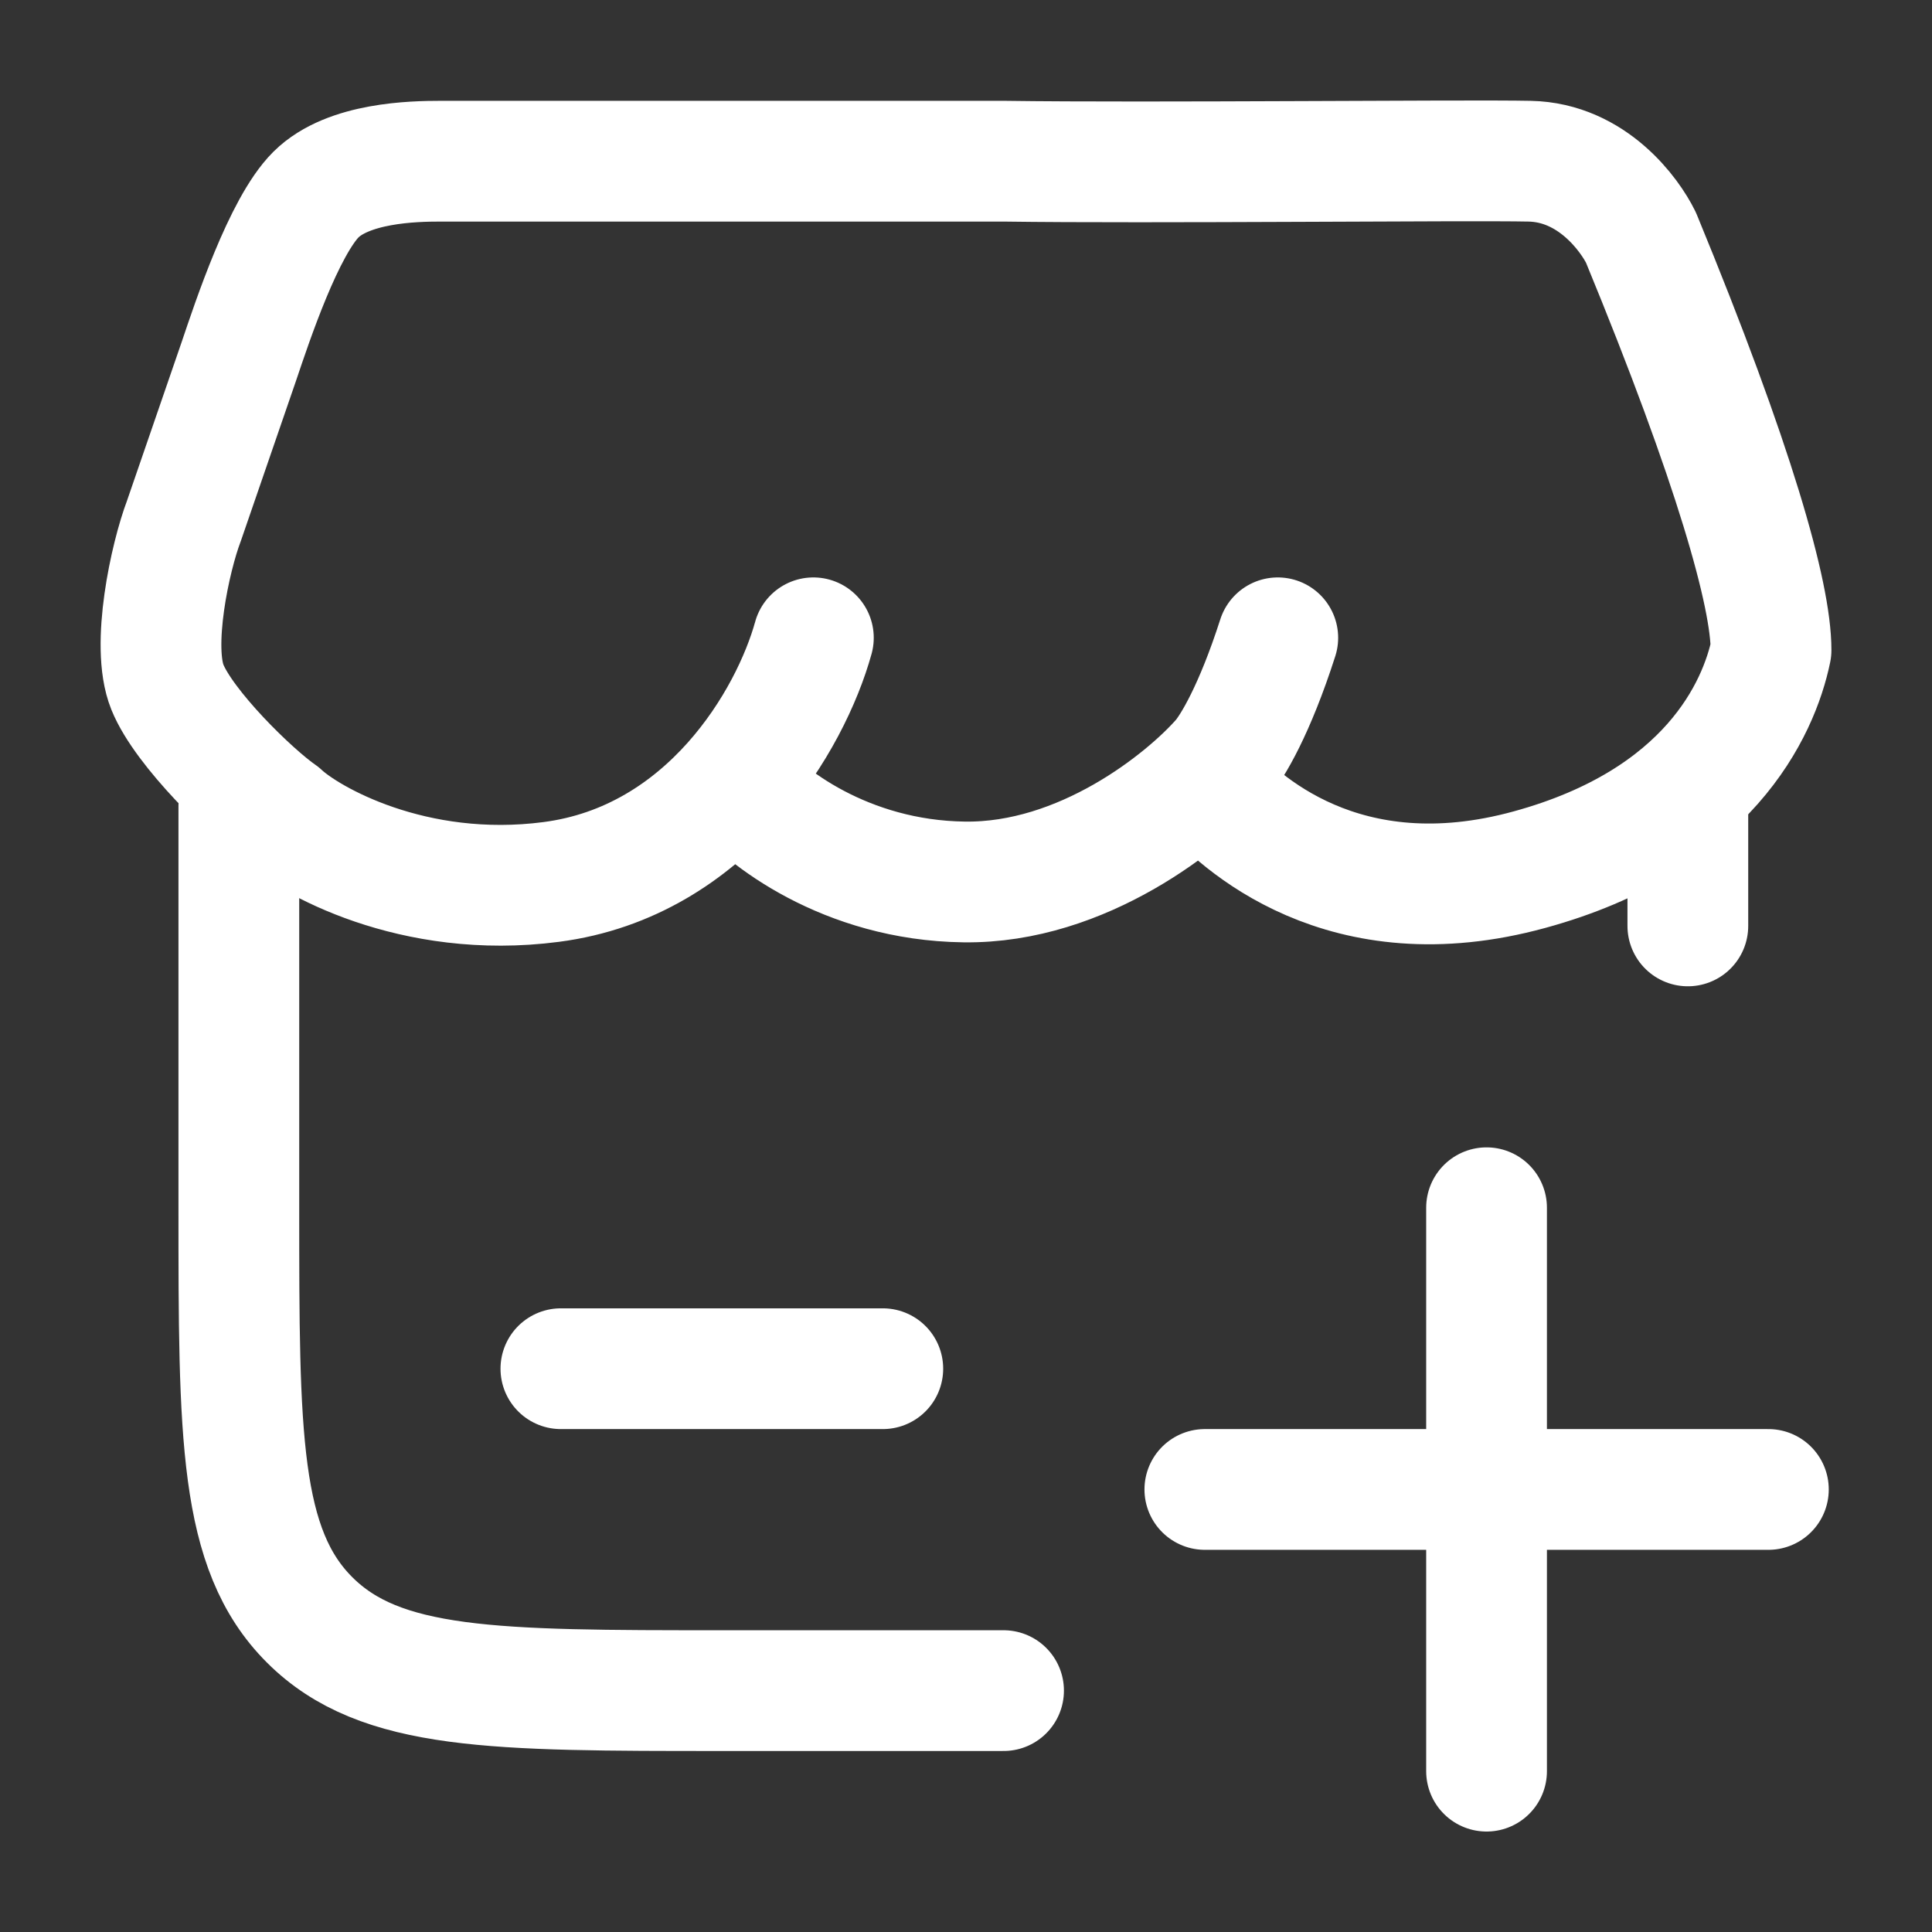 <svg width="16" height="16" viewBox="0 0 16 16" fill="none" xmlns="http://www.w3.org/2000/svg">
<rect x="0" y="0" width="16" height="16" fill="#333333" stroke="none"/>
<path d="M1.978 6.668V10.001C1.978 11.887 1.978 12.83 2.564 13.415C3.15 14.001 4.092 14.001 5.978 14.001H8.311M13.978 6.668V7.668" stroke="white" stroke-linecap="round"/>
<path d="M9.978 12.335H14.645M12.311 14.668V10.002" stroke="white" stroke-linecap="round"/>
<path d="M4.645 11.335H7.311" stroke="white" stroke-linecap="round"/>
<path d="M6.736 5.282C6.548 5.962 5.864 7.135 4.565 7.304C3.418 7.454 2.548 6.953 2.326 6.744C2.081 6.574 1.523 6.03 1.386 5.69C1.249 5.35 1.409 4.614 1.523 4.314L1.978 2.993C2.09 2.661 2.35 1.877 2.617 1.611C2.884 1.346 3.424 1.335 3.646 1.335H8.317C9.519 1.352 12.147 1.324 12.667 1.335C13.187 1.345 13.499 1.781 13.59 1.968C14.365 3.849 14.667 4.925 14.667 5.384C14.566 5.874 14.147 6.797 12.667 7.202C11.129 7.624 10.257 6.804 9.984 6.489M6.104 6.489C6.32 6.755 6.999 7.291 7.984 7.304C8.968 7.318 9.818 6.63 10.12 6.285C10.206 6.183 10.39 5.88 10.582 5.282" stroke="white" stroke-linecap="round" stroke-linejoin="round"/>
</svg>
